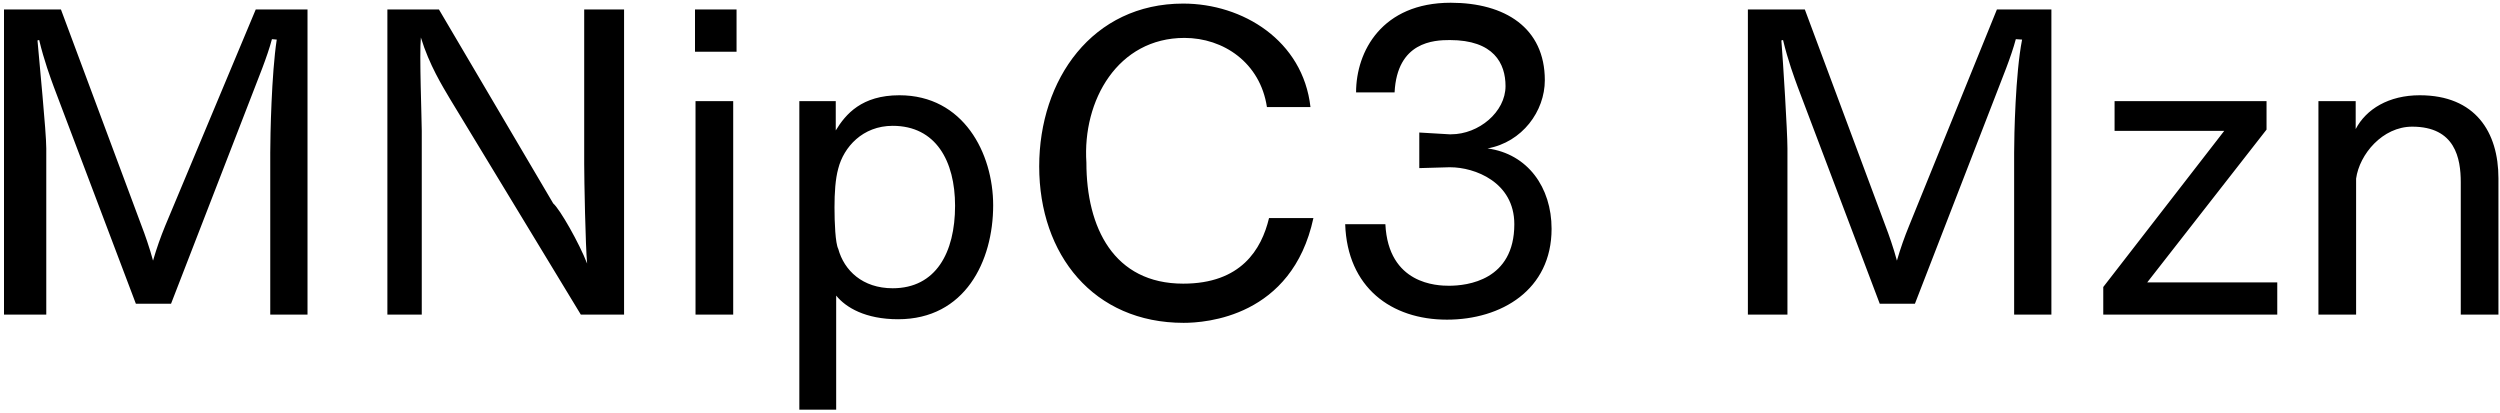 <svg 
 xmlns="http://www.w3.org/2000/svg"
 xmlns:xlink="http://www.w3.org/1999/xlink"
 width="430px" height="71px">
<path fill-rule="evenodd"  fill="rgb(0, 0, 0)"
 d="M423.252,54.117 L423.252,31.363 C423.252,27.258 422.316,21.786 414.899,21.786 C409.787,21.786 405.826,26.538 405.250,30.715 L405.250,54.117 L398.770,54.117 L398.770,17.394 L405.178,17.394 L405.178,22.2 C406.978,18.762 410.867,16.385 416.195,16.385 C425.772,16.385 429.732,22.722 429.732,30.67 L429.732,54.117 L423.252,54.117 ZM361.762,49.364 L382.572,22.506 L363.707,22.506 L363.707,17.394 L389.845,17.394 L389.845,22.290 L369.323,48.572 L391.69,48.572 L391.69,54.117 L361.762,54.117 L361.762,49.364 ZM346.432,26.250 C346.432,23.370 346.648,12.65 347.8,6.809 L346.720,6.737 C345.928,9.761 344.272,13.721 343.119,16.745 L329.366,52.245 L323.318,52.245 L309.205,14.945 C308.629,13.361 307.548,10.49 306.684,6.881 L306.396,6.953 C306.684,10.49 307.44,22.650 307.44,25.530 L307.44,54.117 L300.636,54.117 L300.636,1.624 L310.429,1.624 L324.326,38.923 C324.830,40.219 325.694,42.668 326.270,44.828 C326.918,42.596 327.566,40.796 328.358,38.851 L343.47,1.624 L352.840,1.624 L352.840,54.117 L346.432,54.117 L346.432,26.250 ZM266.872,39.355 C266.872,49.868 258.231,54.981 248.870,54.981 C239.293,54.981 231.733,49.436 231.373,38.563 L238.285,38.563 C238.789,48.932 247.214,49.148 249.230,49.148 C252.38,49.148 260.463,48.212 260.463,38.563 C260.463,31.3 253.622,28.770 249.446,28.770 C249.374,28.770 249.302,28.770 249.230,28.770 L244.118,28.915 L244.118,22.794 L249.302,23.10 C249.374,23.10 249.446,23.10 249.590,23.10 C254.343,23.10 258.951,19.266 258.951,14.81 C258.951,10.913 256.935,6.89 249.374,6.89 C246.638,6.89 240.301,7.169 239.869,15.89 L233.245,15.89 C233.245,8.825 237.709,0.472 249.518,0.472 C258.87,0.472 265.71,4.792 265.71,13.793 C265.71,19.122 261.831,24.450 255.855,25.530 C262.767,26.466 266.872,32.227 266.872,39.355 ZM203.512,48.788 C213.449,48.788 216.977,42.92 218.273,37.51 L225.906,37.51 C222.233,54.549 207.328,55.53 203.584,55.53 C188.103,55.53 178.742,43.820 178.742,28.626 C178.742,13.649 187.887,0.616 203.512,0.616 C213.737,0.616 224.106,6.953 225.402,18.42 L217.913,18.42 C216.761,10.769 210.424,6.521 203.728,6.521 C192.279,6.521 186.158,17.250 186.86,27.978 C186.86,39.139 191.559,48.788 203.512,48.788 ZM154.47,54.909 C148.863,54.909 145.479,52.893 143.822,50.84 L143.822,70.462 L137.486,70.462 L137.486,17.394 L143.750,17.394 L143.750,22.434 C145.46,19.626 148.215,16.385 154.695,16.385 C165.712,16.385 170.825,26.34 170.825,35.323 C170.825,44.900 166.0,54.909 154.47,54.909 ZM153.543,21.642 C148.359,21.642 145.119,25.314 144.182,28.987 C143.678,30.787 143.534,33.19 143.534,35.683 C143.534,38.275 143.678,41.84 144.182,42.812 C145.191,46.52 148.359,49.580 153.543,49.580 C160.960,49.580 164.272,43.460 164.272,35.395 C164.272,27.690 160.960,21.642 153.543,21.642 ZM119.54,1.624 L126.687,1.624 L126.687,8.897 L119.54,8.897 L119.54,1.624 ZM77.368,16.961 C76.143,14.873 73.839,11.201 72.39,6.449 C72.111,9.329 72.543,20.562 72.543,22.506 L72.543,54.117 L66.63,54.117 L66.63,1.624 L75.495,1.624 L95.153,34.99 C96.305,35.971 99.617,41.804 100.986,45.332 C100.698,42.380 100.482,30.787 100.482,28.194 L100.482,1.624 L107.34,1.624 L107.34,54.117 L99.905,54.117 L77.368,16.961 ZM46.484,26.250 C46.484,23.370 46.700,12.65 47.60,6.809 L46.772,6.737 C45.980,9.761 44.323,13.721 43.171,16.745 L29.418,52.245 L23.370,52.245 L9.256,14.945 C8.680,13.361 7.600,10.49 6.736,6.881 L6.448,6.953 C6.736,10.49 7.96,22.650 7.96,25.530 L7.96,54.117 L0.688,54.117 L0.688,1.624 L10.480,1.624 L24.378,38.923 C24.882,40.219 25.746,42.668 26.322,44.828 C26.970,42.596 27.618,40.796 28.410,38.851 L43.99,1.624 L52.892,1.624 L52.892,54.117 L46.484,54.117 L46.484,26.250 ZM126.111,54.117 L119.630,54.117 L119.630,17.394 L126.111,17.394 L126.111,54.117 Z"/>
</svg>